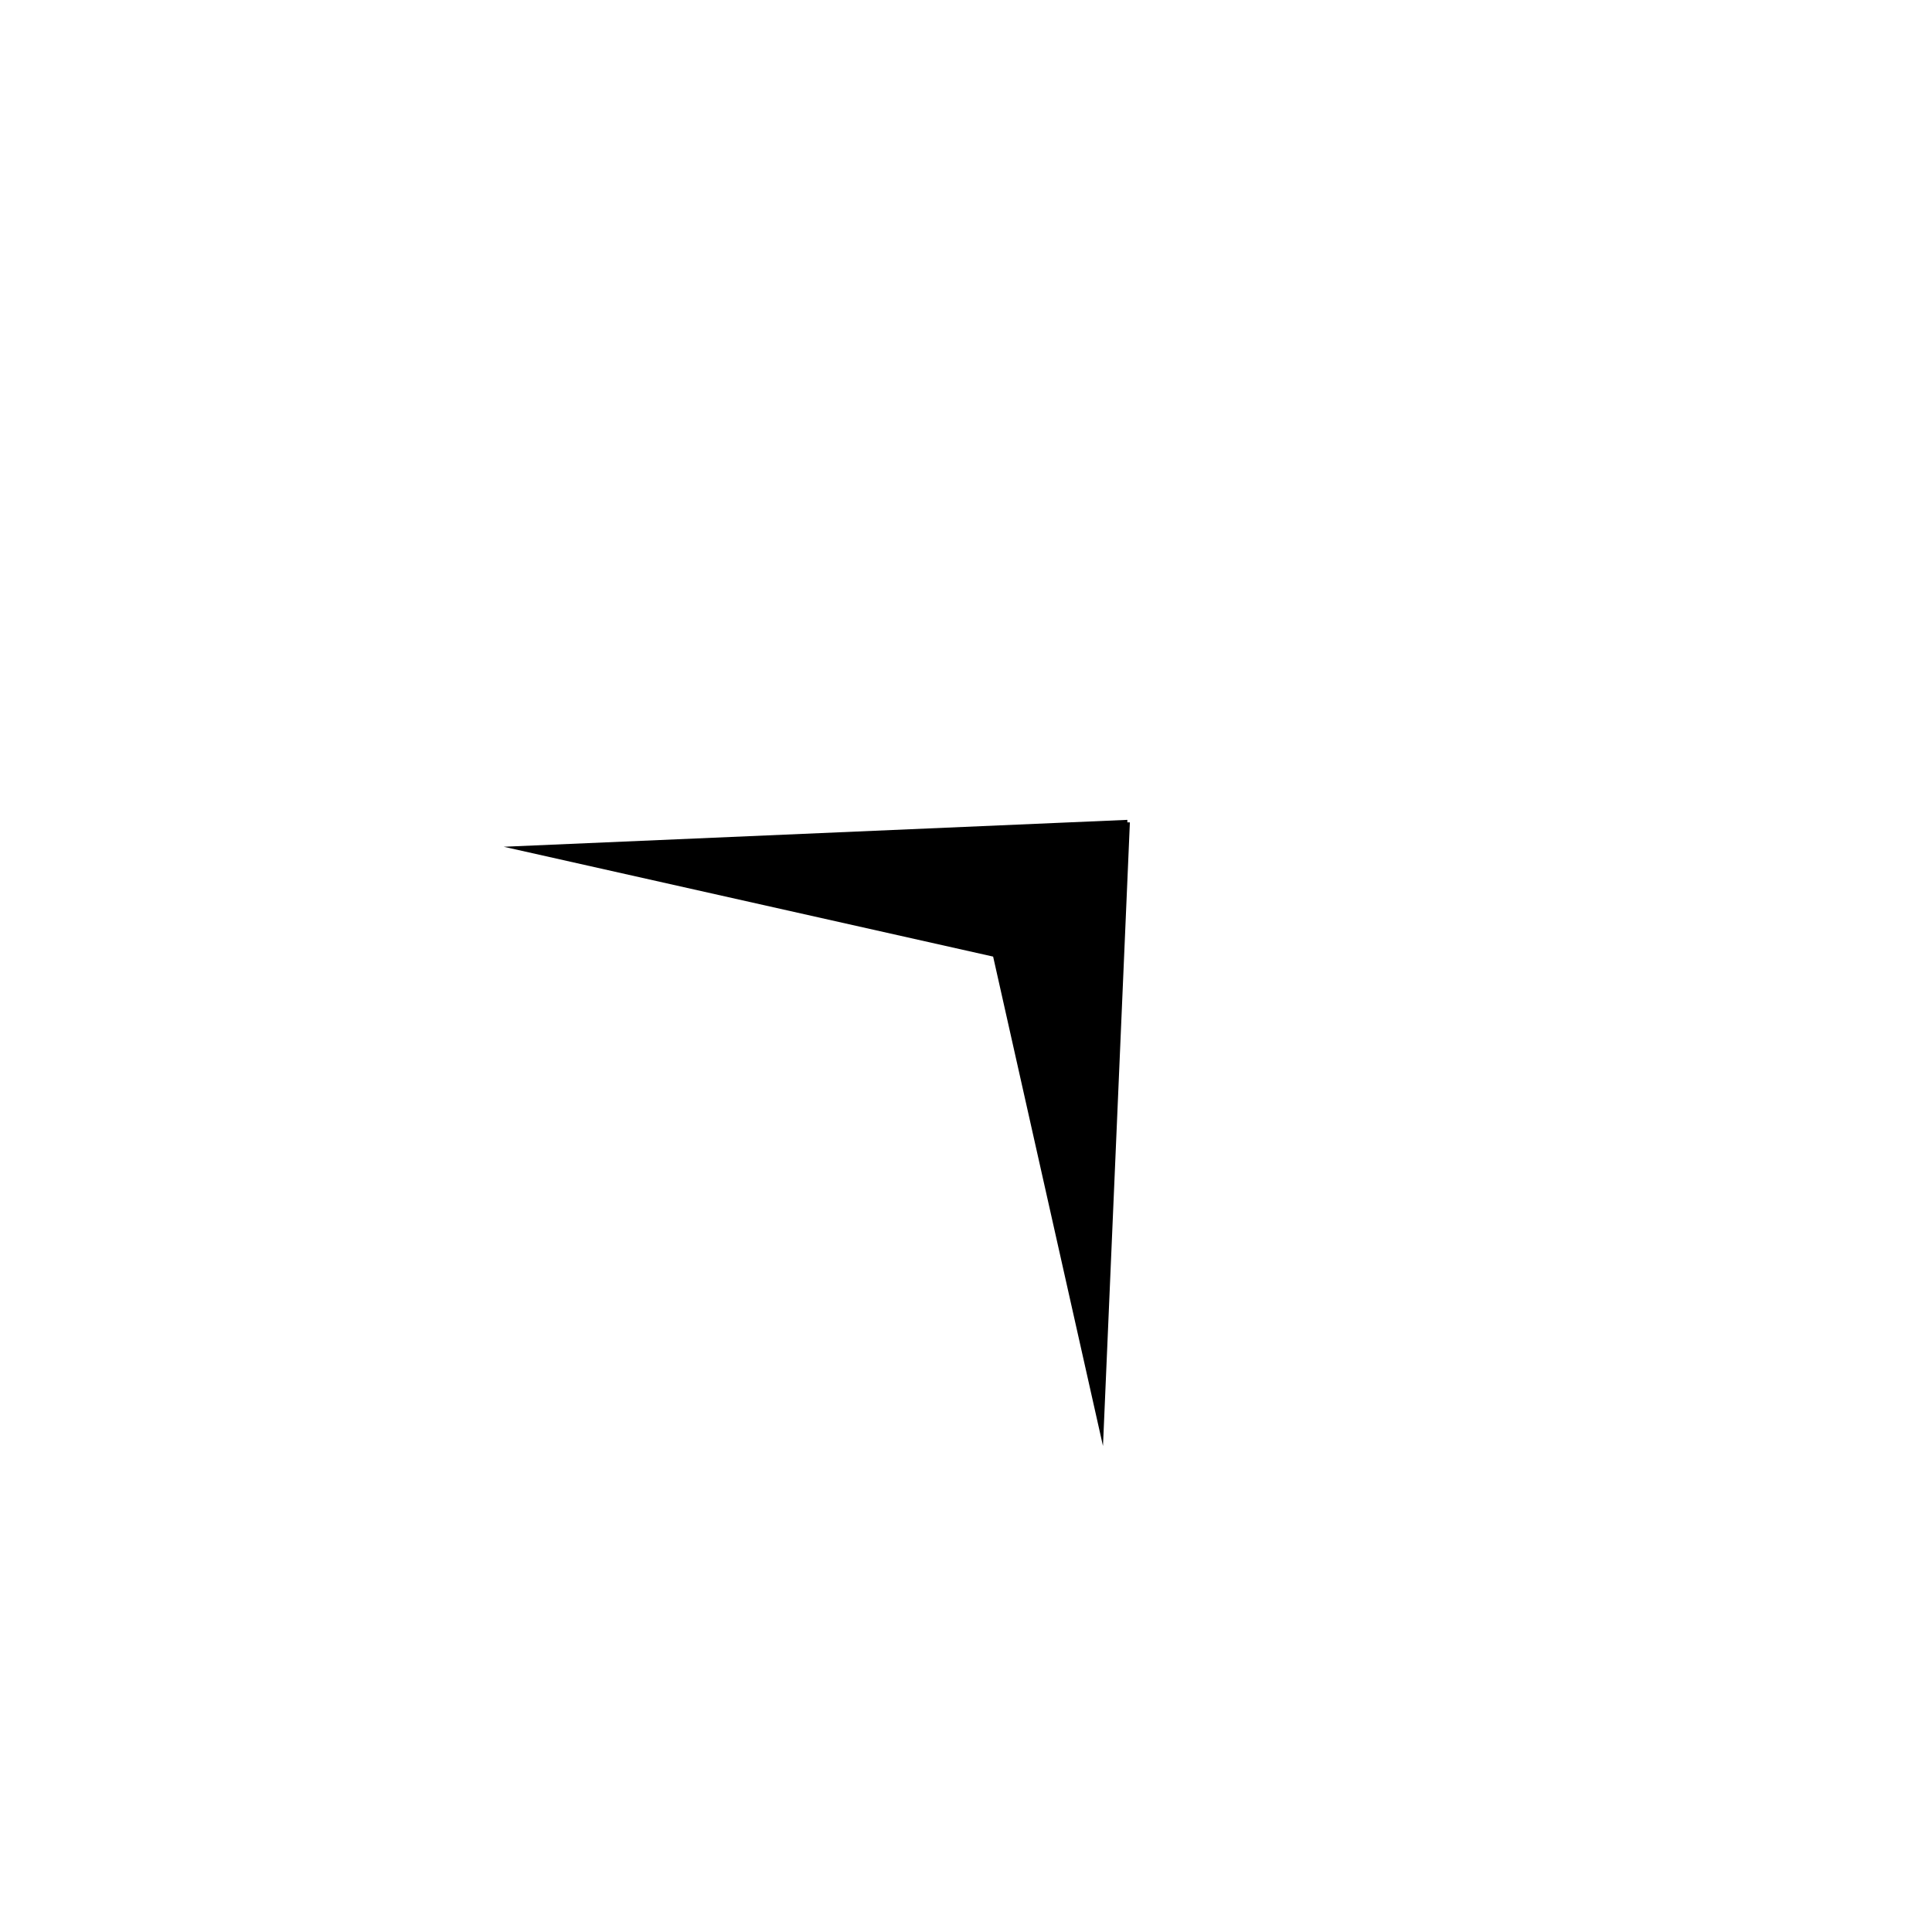 <?xml version="1.0" encoding="UTF-8"?>
<!-- The Best Svg Icon site in the world: iconSvg.co, Visit us! https://iconsvg.co -->
<svg fill="#000000" width="800px" height="800px" version="1.1" viewBox="144 144 512 512" xmlns="http://www.w3.org/2000/svg">
 <path d="m442.76 361.27-165.27 7.129 129.7 29.109 29.113 129.7 7.129-165.27-0.672-0.004z"/>
</svg>
